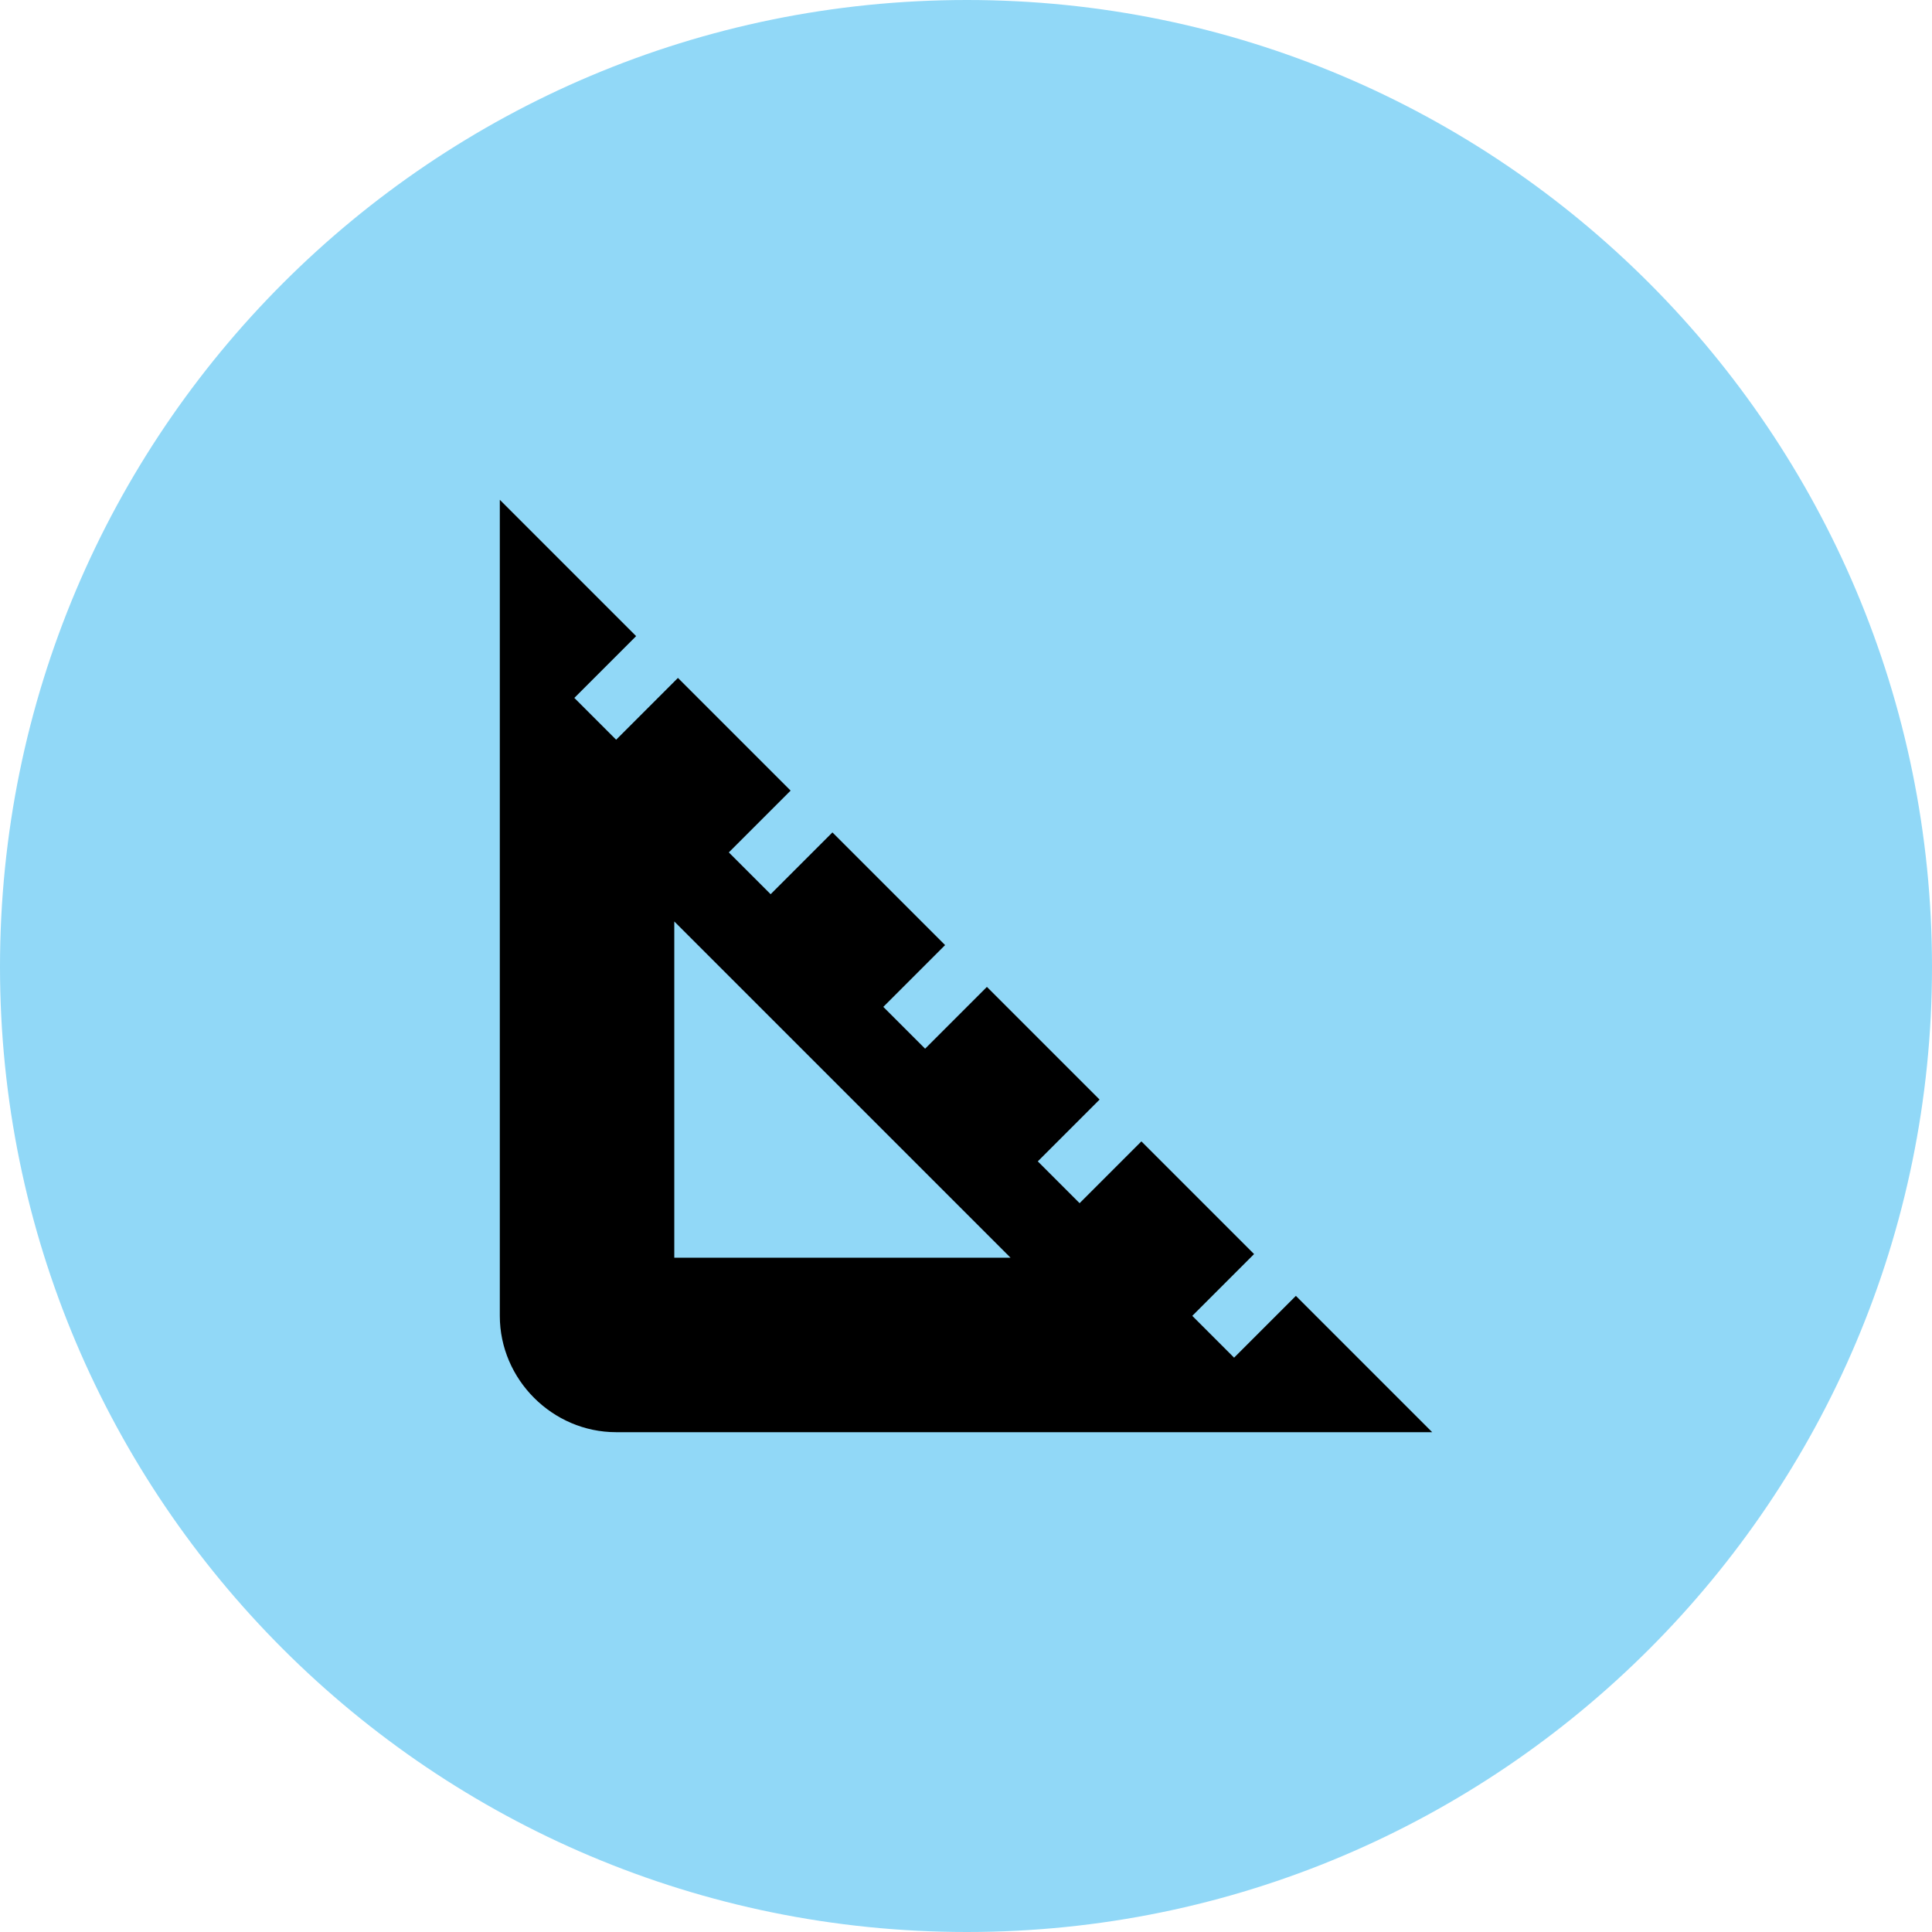 <?xml version="1.0" encoding="UTF-8"?>
<!DOCTYPE svg PUBLIC "-//W3C//DTD SVG 1.1//EN" "http://www.w3.org/Graphics/SVG/1.1/DTD/svg11.dtd">
<!-- Creator: CorelDRAW X6 -->
<svg xmlns="http://www.w3.org/2000/svg" xml:space="preserve" width="1063px" height="1063px" version="1.1" style="shape-rendering:geometricPrecision; text-rendering:geometricPrecision; image-rendering:optimizeQuality; fill-rule:evenodd; clip-rule:evenodd"
viewBox="0 0 1063 1063"
 xmlns:xlink="http://www.w3.org/1999/xlink">
 <defs>
  <style type="text/css">
   <![CDATA[
    .fil0 {fill:#91D8F7}
    .fil1 {fill:black}
   ]]>
  </style>
 </defs>
 <g id="Layer_x0020_1">
  <path class="fil0" d="M1063 532c0,-294 -238,-532 -531,-532 -294,0 -532,238 -532,532 0,293 238,531 532,531 293,0 531,-238 531,-531z"/>
  <g id="_693212960">
   <g>
    <path class="fil1" d="M713 713l-34 34 -23 -23 34 -34 -62 -62 -34 34 -23 -23 34 -34 -62 -62 -34 34 -23 -23 34 -34 -62 -62 -34 34 -23 -23 34 -34 -62 -62 -34 34 -23 -23 34 -34 -75 -75 0 449c0,35 29,64 64,64l449 0 -75 -75zm-342 -21l0 -185 185 185 -185 0z"/>
   </g>
  </g>
 </g>
</svg>
